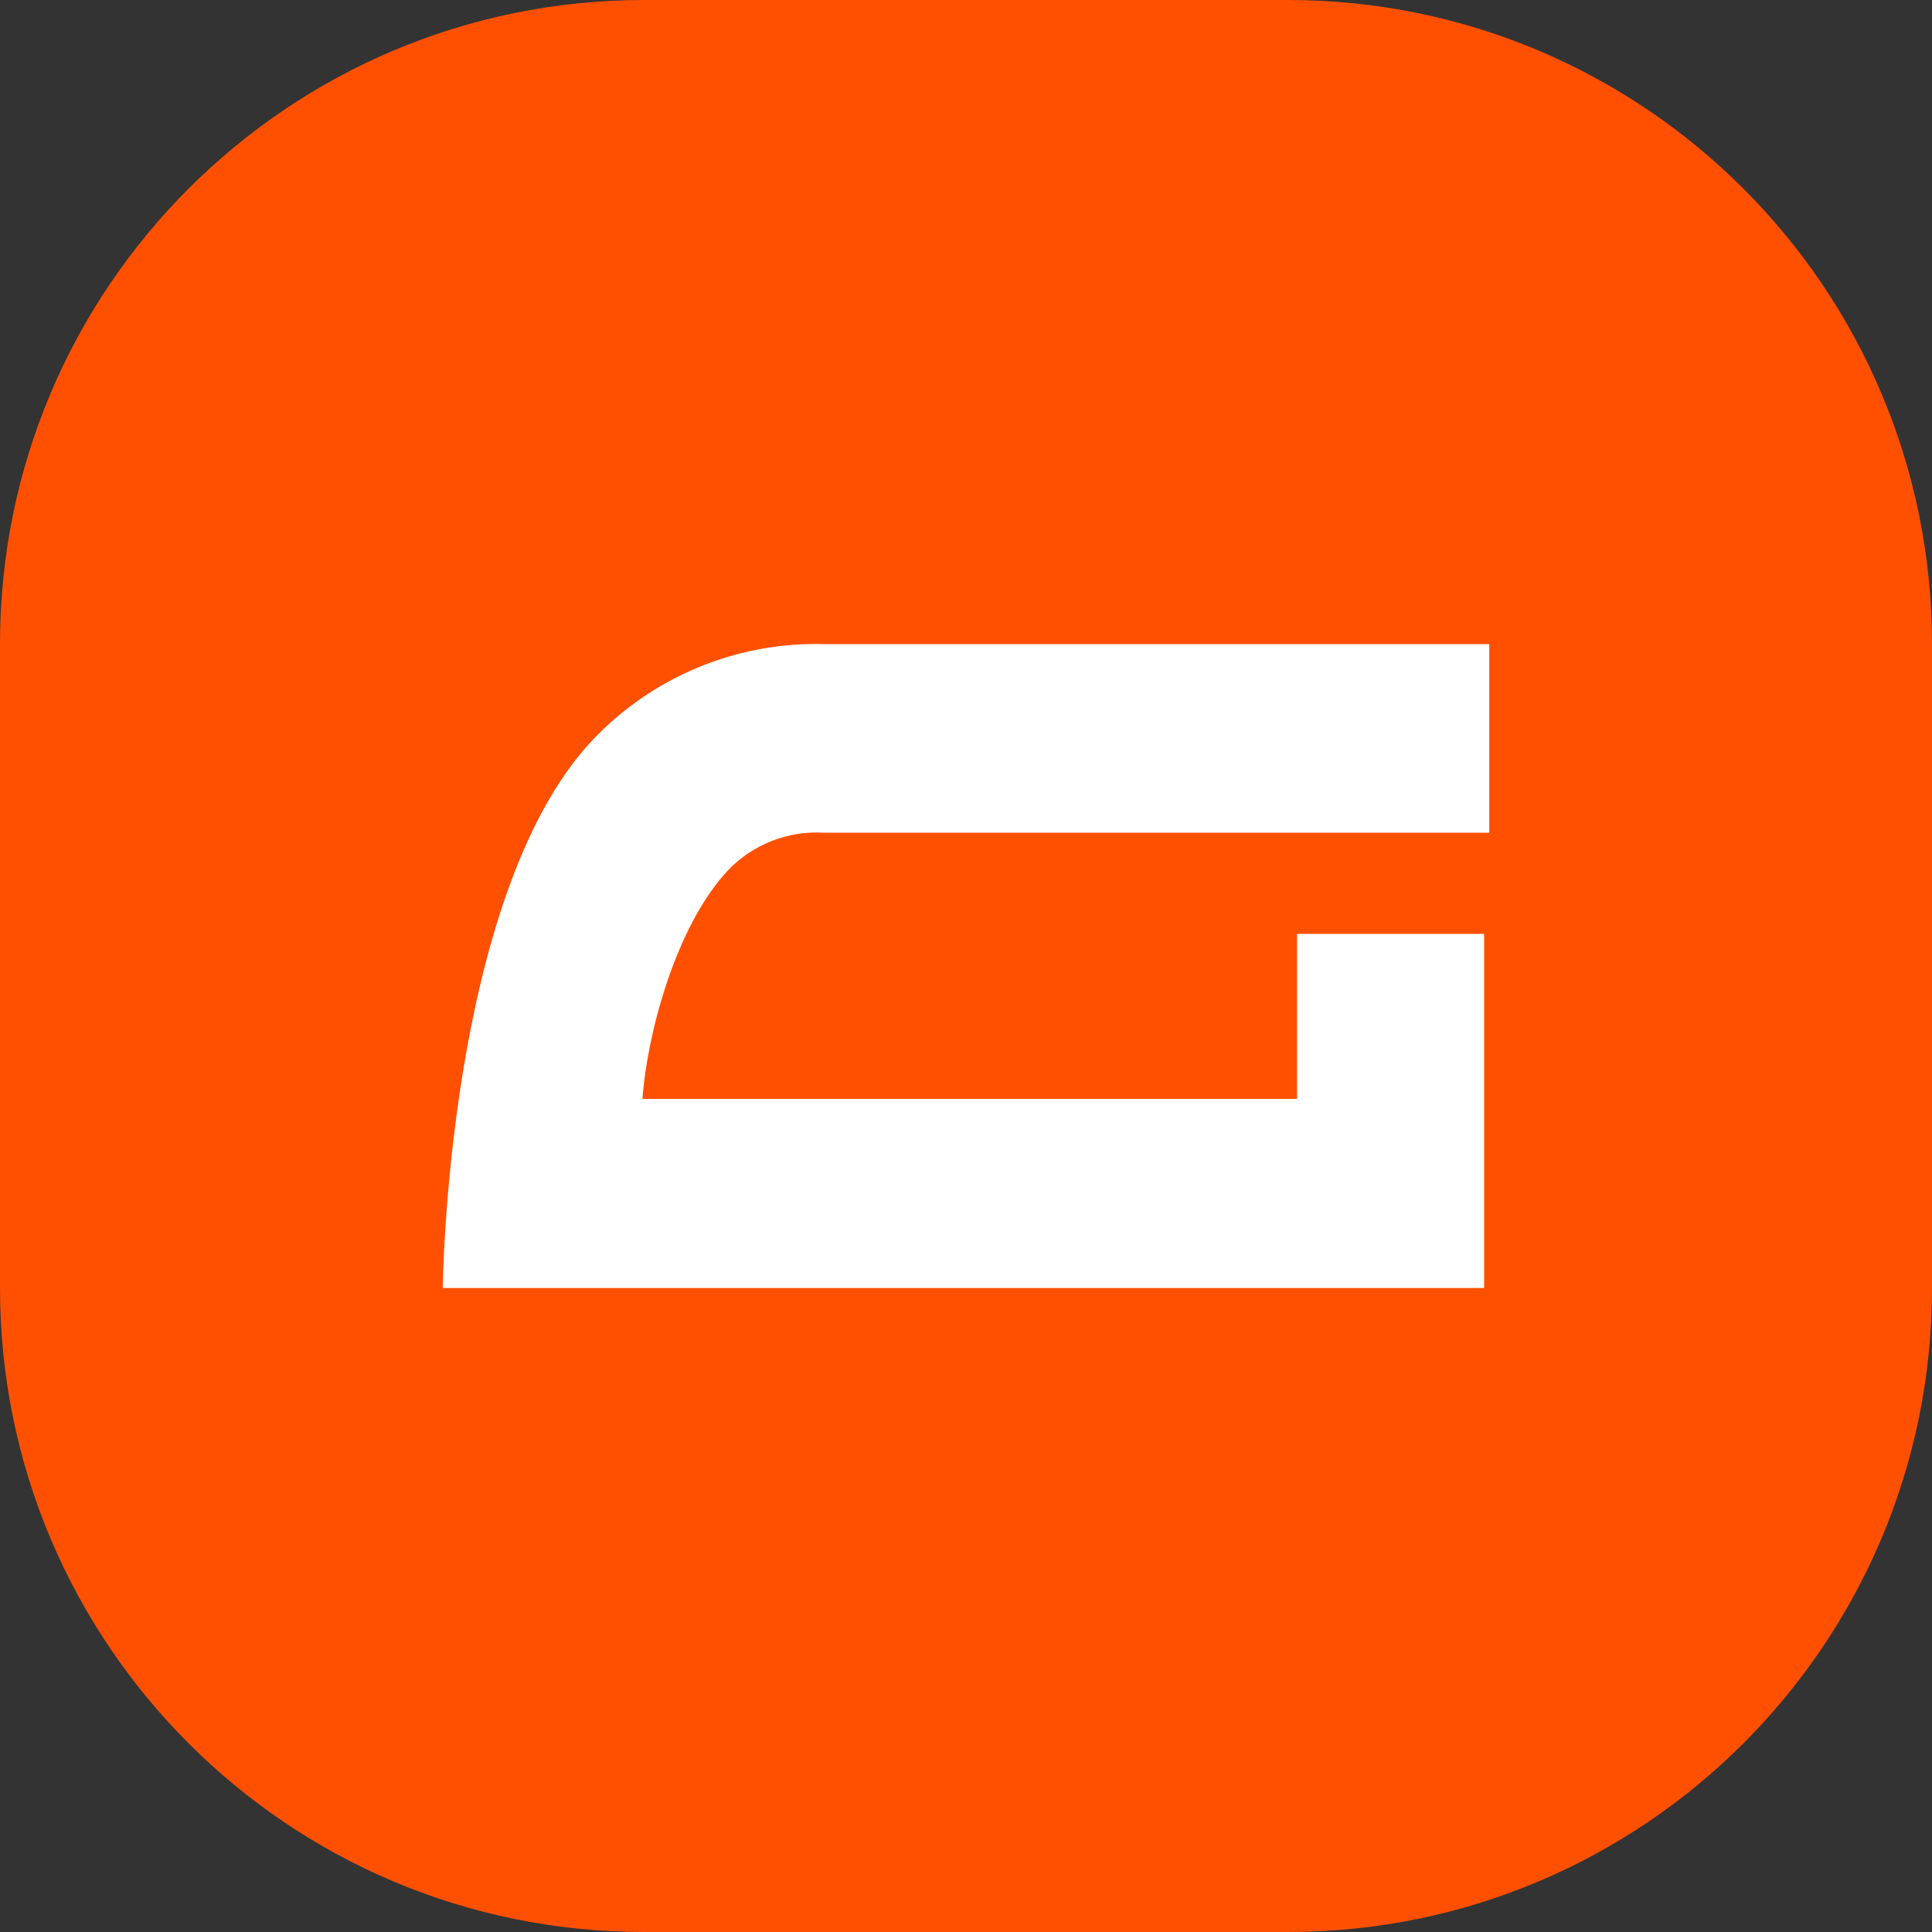<?xml version="1.0" encoding="UTF-8"?> <svg xmlns="http://www.w3.org/2000/svg" width="48" height="48" viewBox="0 0 48 48" fill="none"><rect x="0" y="0" width="48" height="48" fill="#333333" stroke="none"/><path d="M0 16C0 7.163 7.163 0 16 0H32C40.837 0 48 7.163 48 16V32C48 40.837 40.837 48 32 48H16C7.163 48 0 40.837 0 32V16Z" fill="#FF5002"></path><path d="M20.469 20.688H37V16.004H20.508C18.313 15.935 16.195 16.814 14.694 18.416C11.096 22.281 11 32 11 32H36.872V23.202H32.224V27.303H15.962C16.064 25.774 16.762 23.042 18.081 21.628C18.7 20.979 19.573 20.635 20.469 20.688Z" fill="white"></path></svg> 